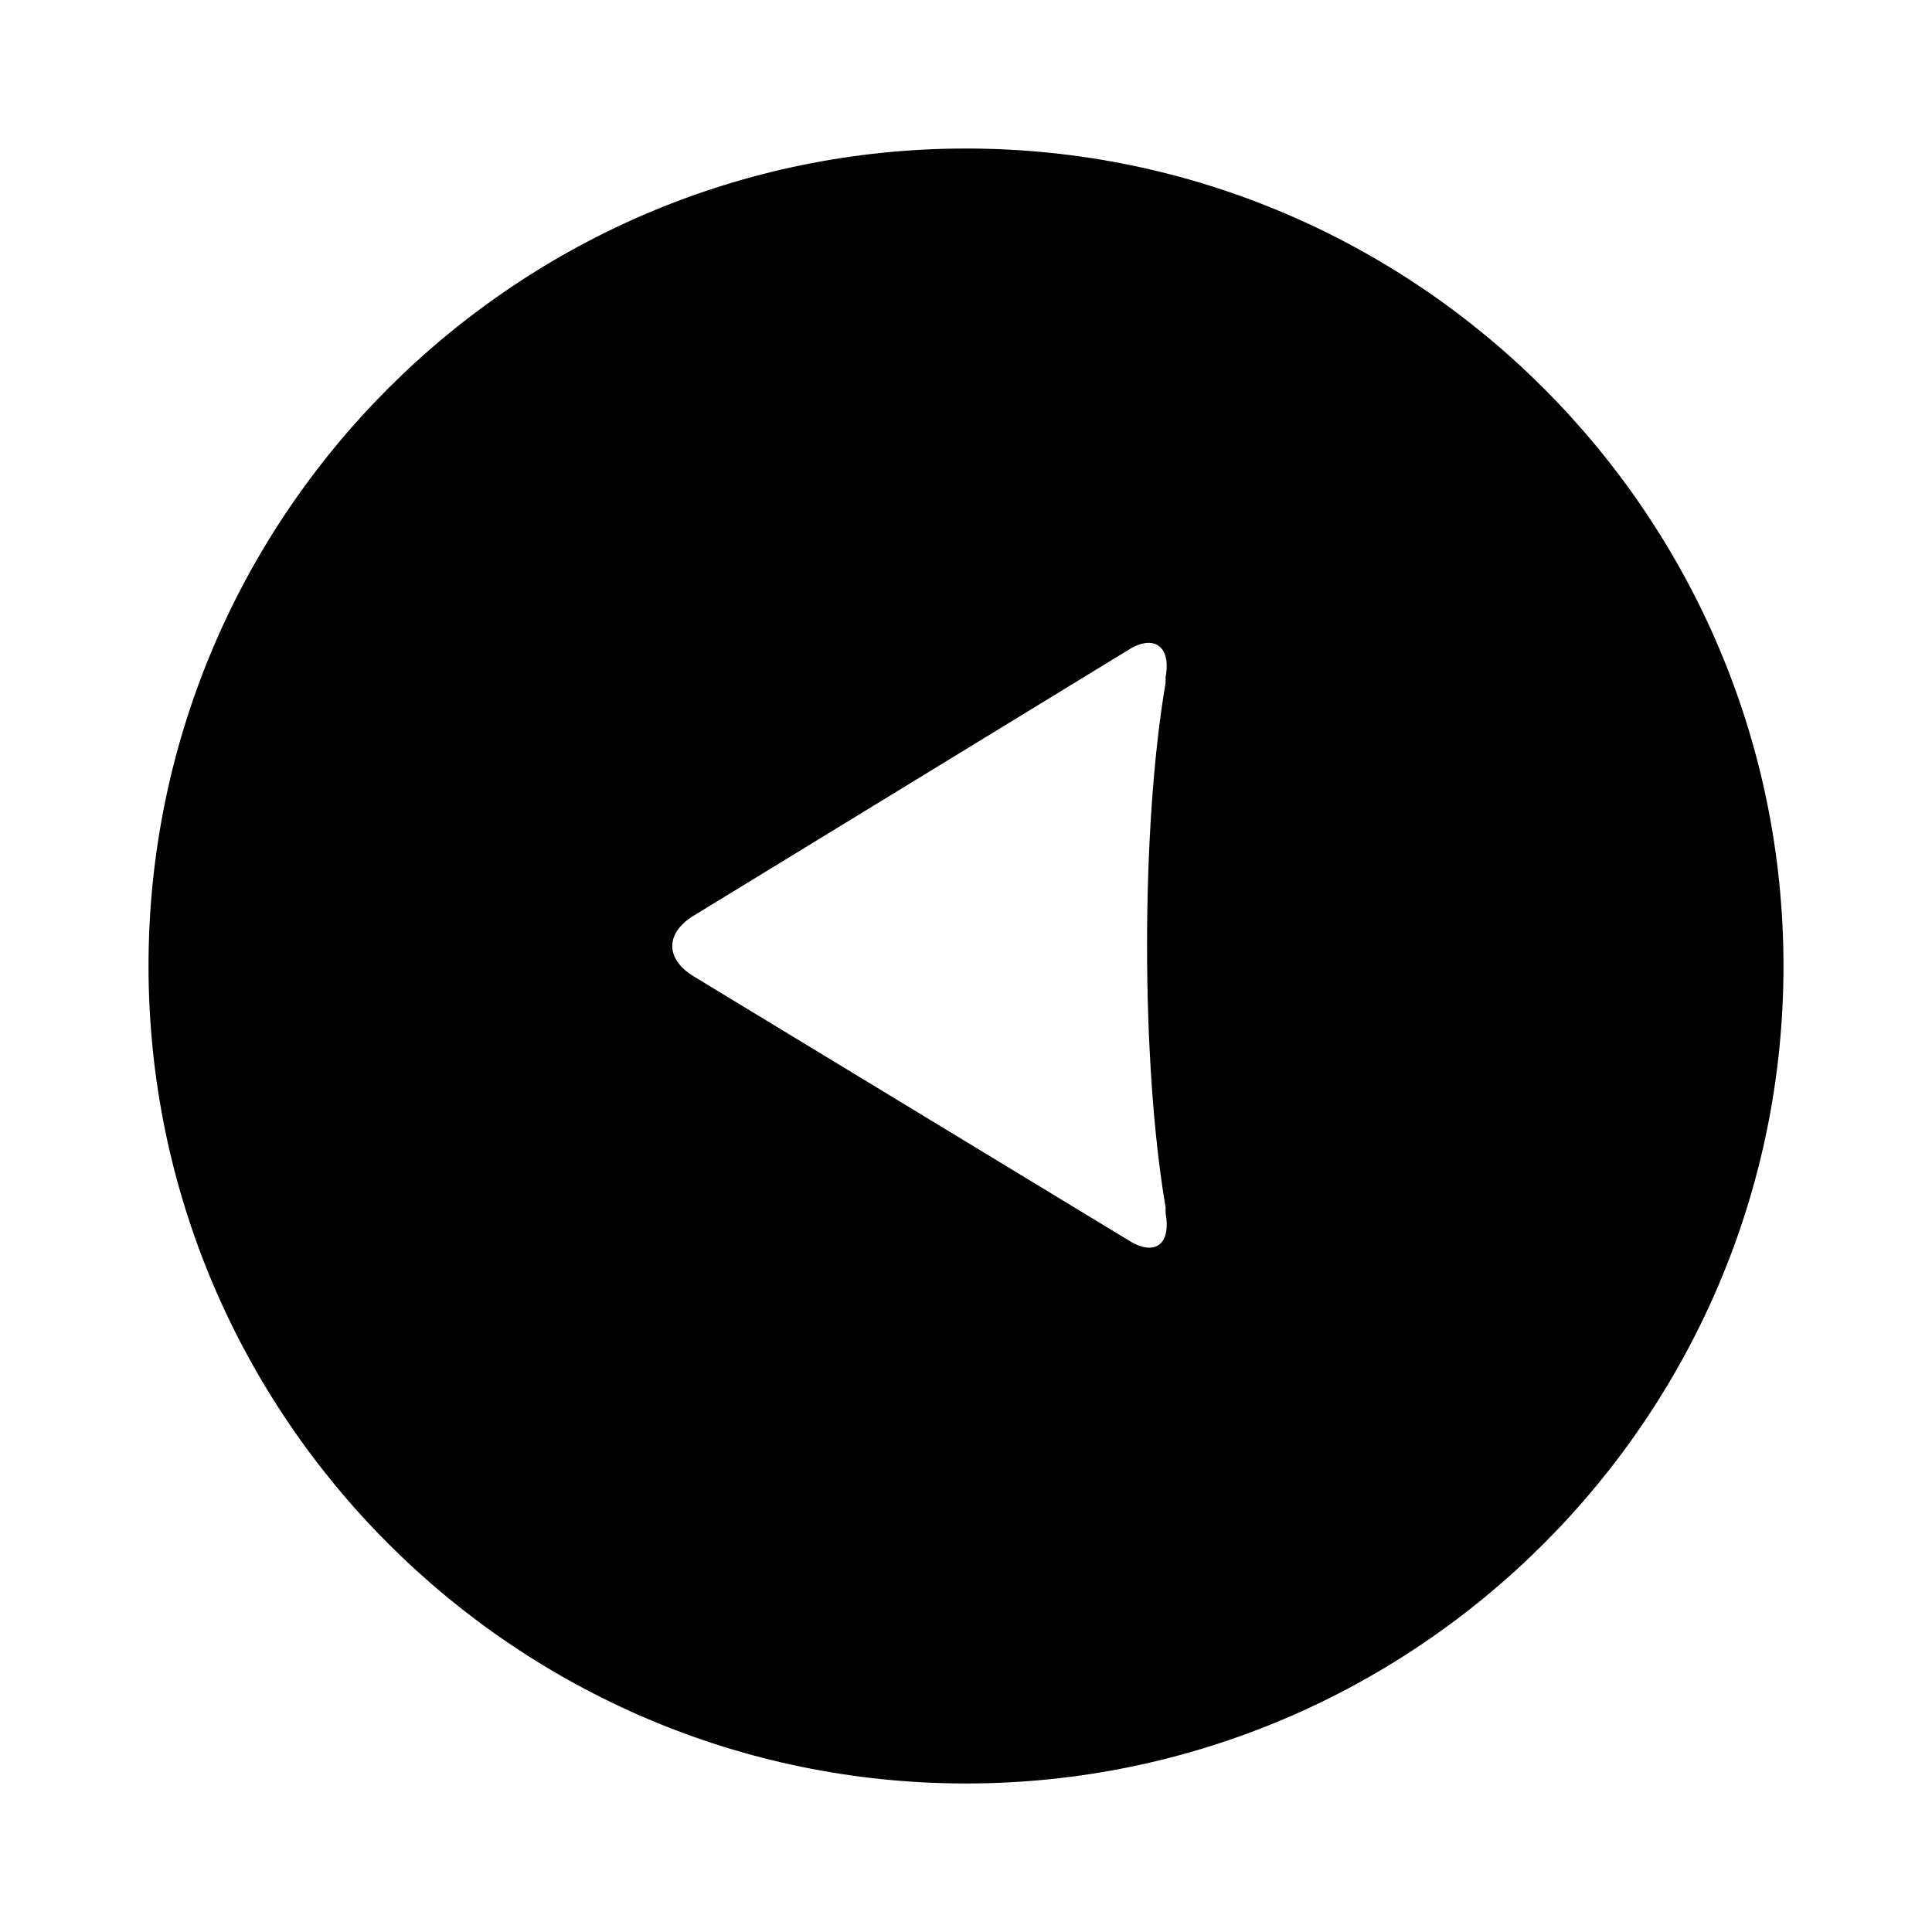 <?xml version="1.0" encoding="UTF-8"?>
<!-- Uploaded to: SVG Repo, www.svgrepo.com, Generator: SVG Repo Mixer Tools -->
<svg fill="#000000" width="800px" height="800px" version="1.1" viewBox="144 144 512 512" xmlns="http://www.w3.org/2000/svg">
 <path d="m400 183.36c119.4 0 216.64 97.234 216.64 216.64 0 119.41-97.234 216.64-216.64 216.64-119.41 0-216.64-97.234-216.64-216.64 0-119.41 97.234-216.64 216.64-216.64zm52.898 282.13v-1.512c-6.551-38.289-6.551-100.76 0-139.05v-1.512c1.512-8.062-3.023-11.586-10.078-7.055l-115.37 70.535c-7.055 4.535-7.055 11.082 0 15.617l115.37 70.031c7.055 4.535 11.59 1.512 10.078-7.055z"/>
</svg>